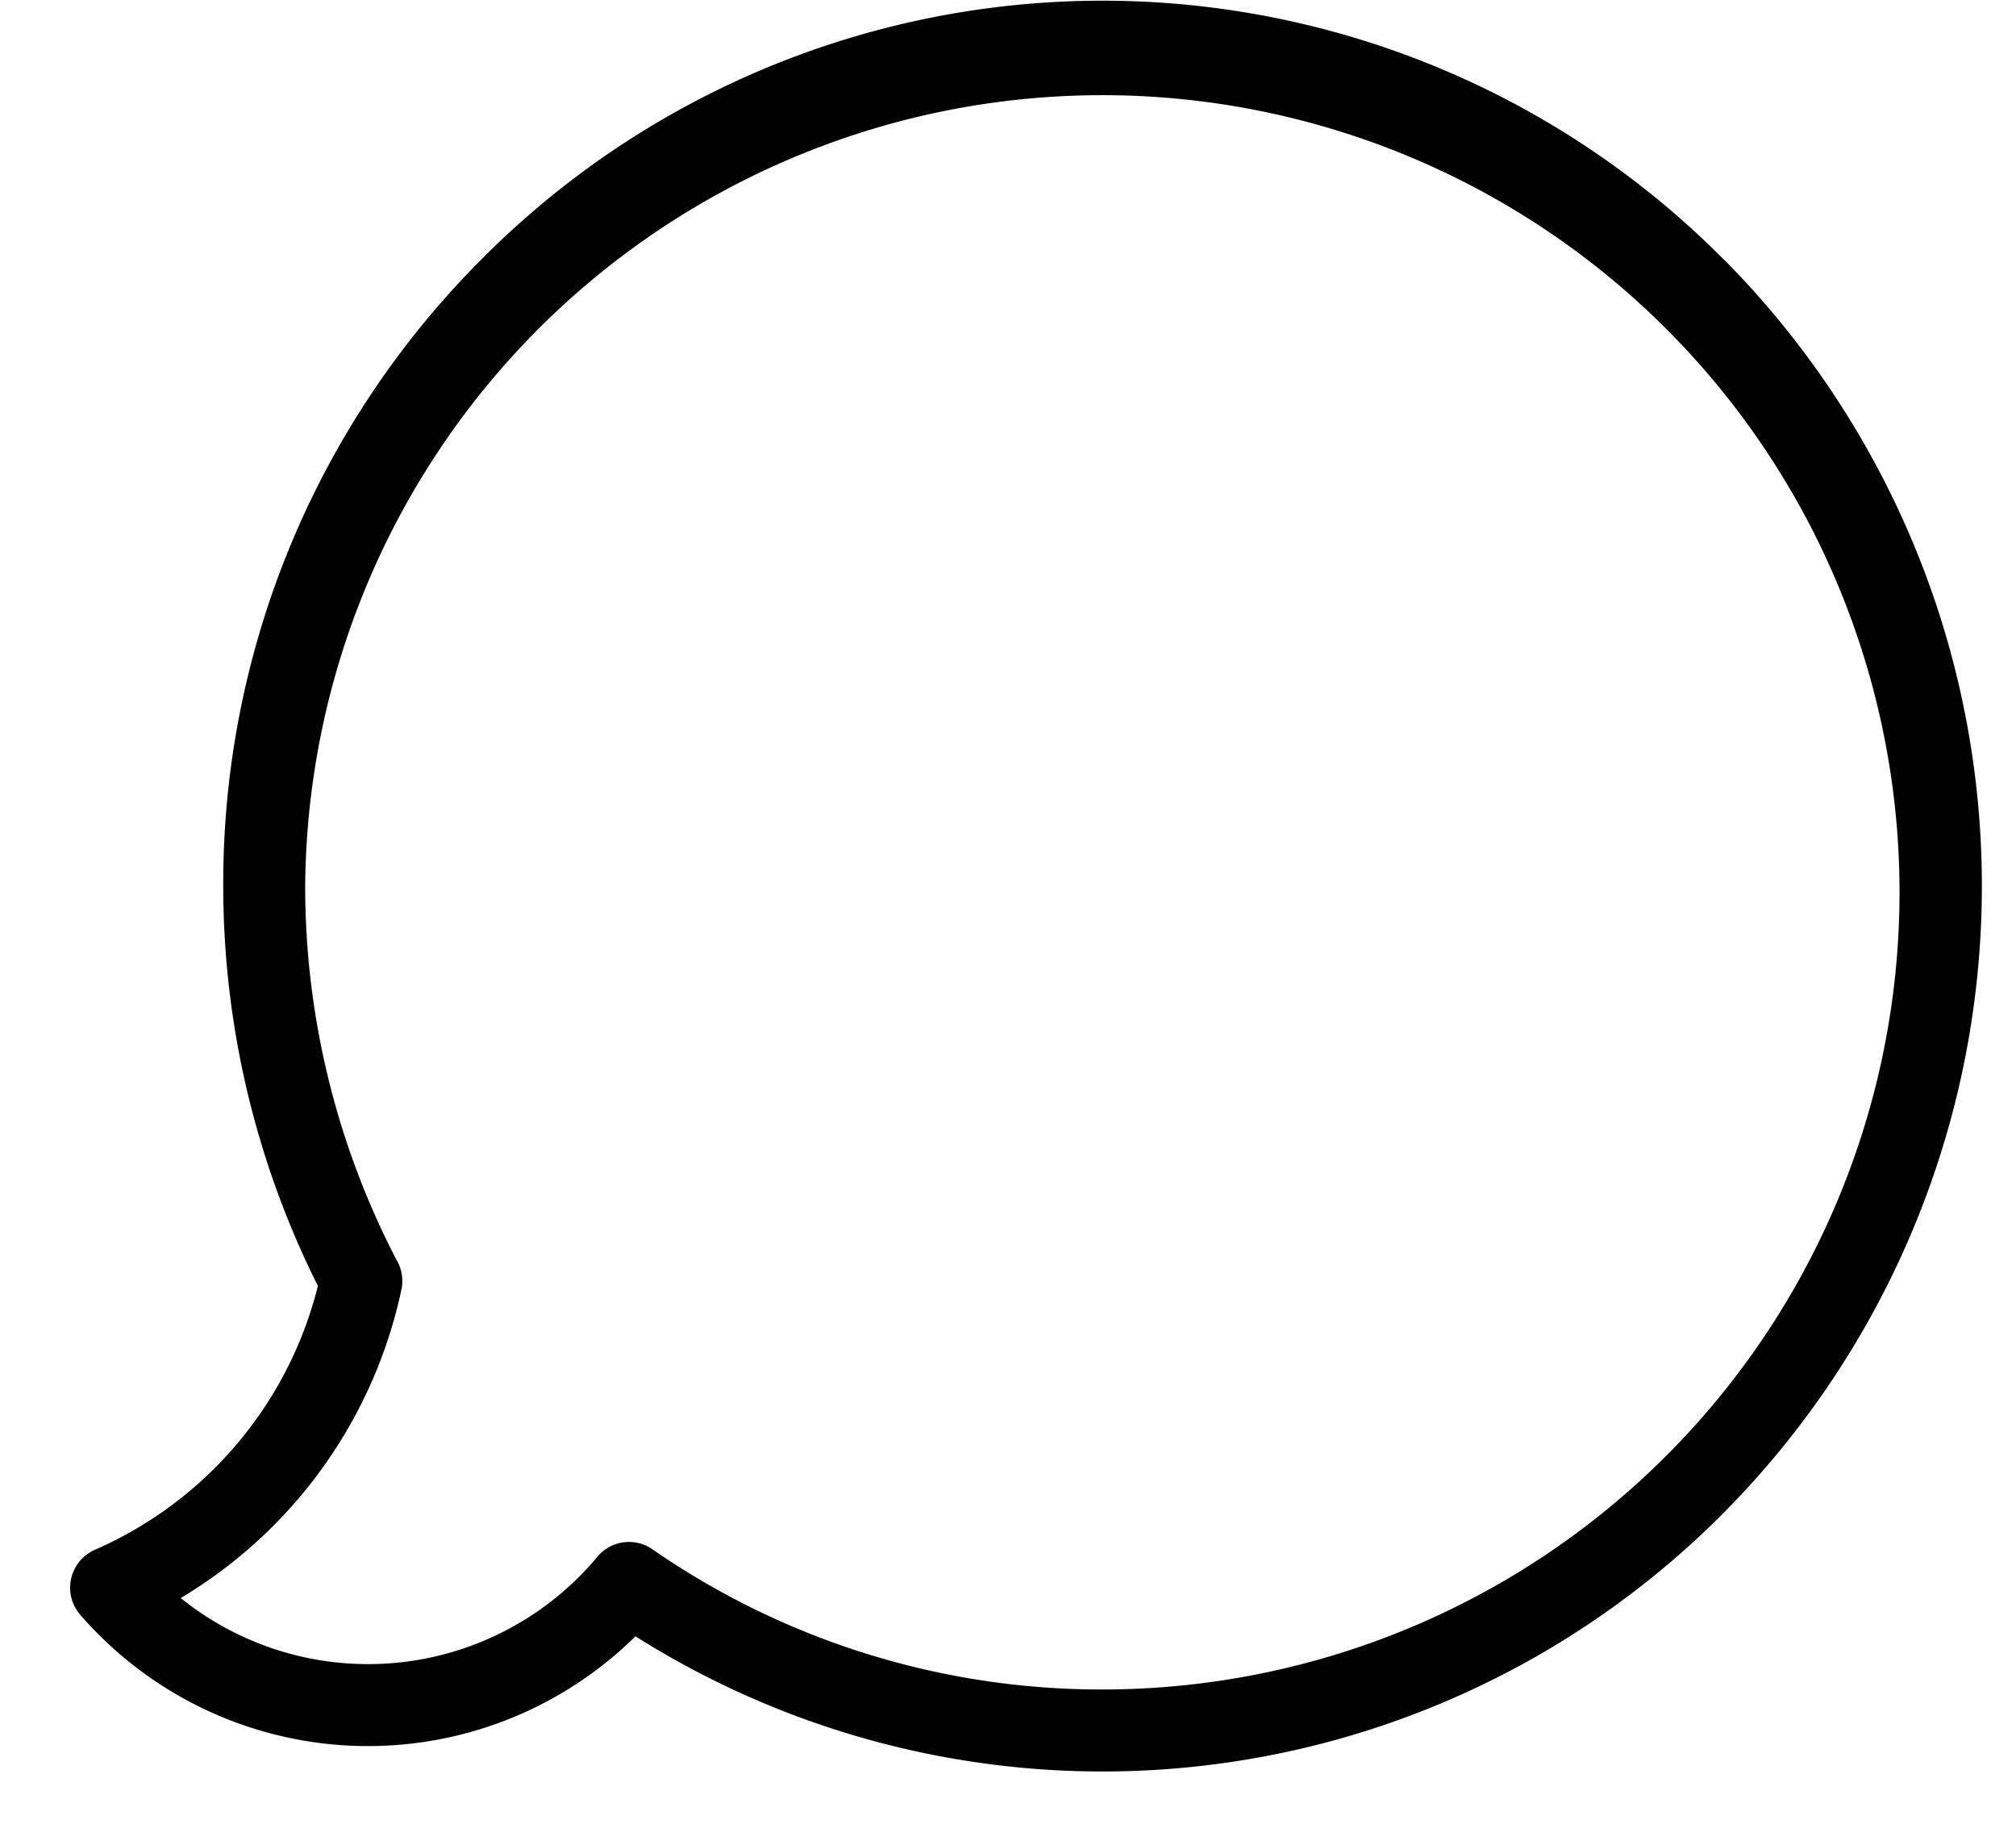 <svg xmlns="http://www.w3.org/2000/svg" xmlns:xlink="http://www.w3.org/1999/xlink" width="42" height="38" viewBox="0 0 42 38">
  <defs>
    <clipPath id="clip-path">
      <rect id="Rectangle_1760" data-name="Rectangle 1760" width="42" height="38" transform="translate(-1)"/>
    </clipPath>
  </defs>
  <g id="Group_6393" data-name="Group 6393" transform="translate(2)">
    <g id="Group_6392" data-name="Group 6392" transform="translate(-1)" clip-path="url(#clip-path)">
      <path id="Path_3517" data-name="Path 3517" d="M34.467,5.543a18.228,18.228,0,0,0-25.911,0A18.394,18.394,0,0,0,3.193,18.585a18.6,18.6,0,0,0,1.972,8.329,8.153,8.153,0,0,1-4.651,5.5.862.862,0,0,0-.305,1.346,7.934,7.934,0,0,0,11.572.454,18.225,18.225,0,0,0,22.687-2.589,18.541,18.541,0,0,0,0-26.085M21.511,35.322A16.425,16.425,0,0,1,12.132,32.4h0a.856.856,0,0,0-1.142.154,6.221,6.221,0,0,1-8.683.863,9.878,9.878,0,0,0,4.6-6.437.854.854,0,0,0-.1-.6A16.874,16.874,0,0,1,4.9,18.585,16.608,16.608,0,1,1,21.511,35.322" transform="translate(0.458 -0.123)"/>
    </g>
  </g>
</svg>
